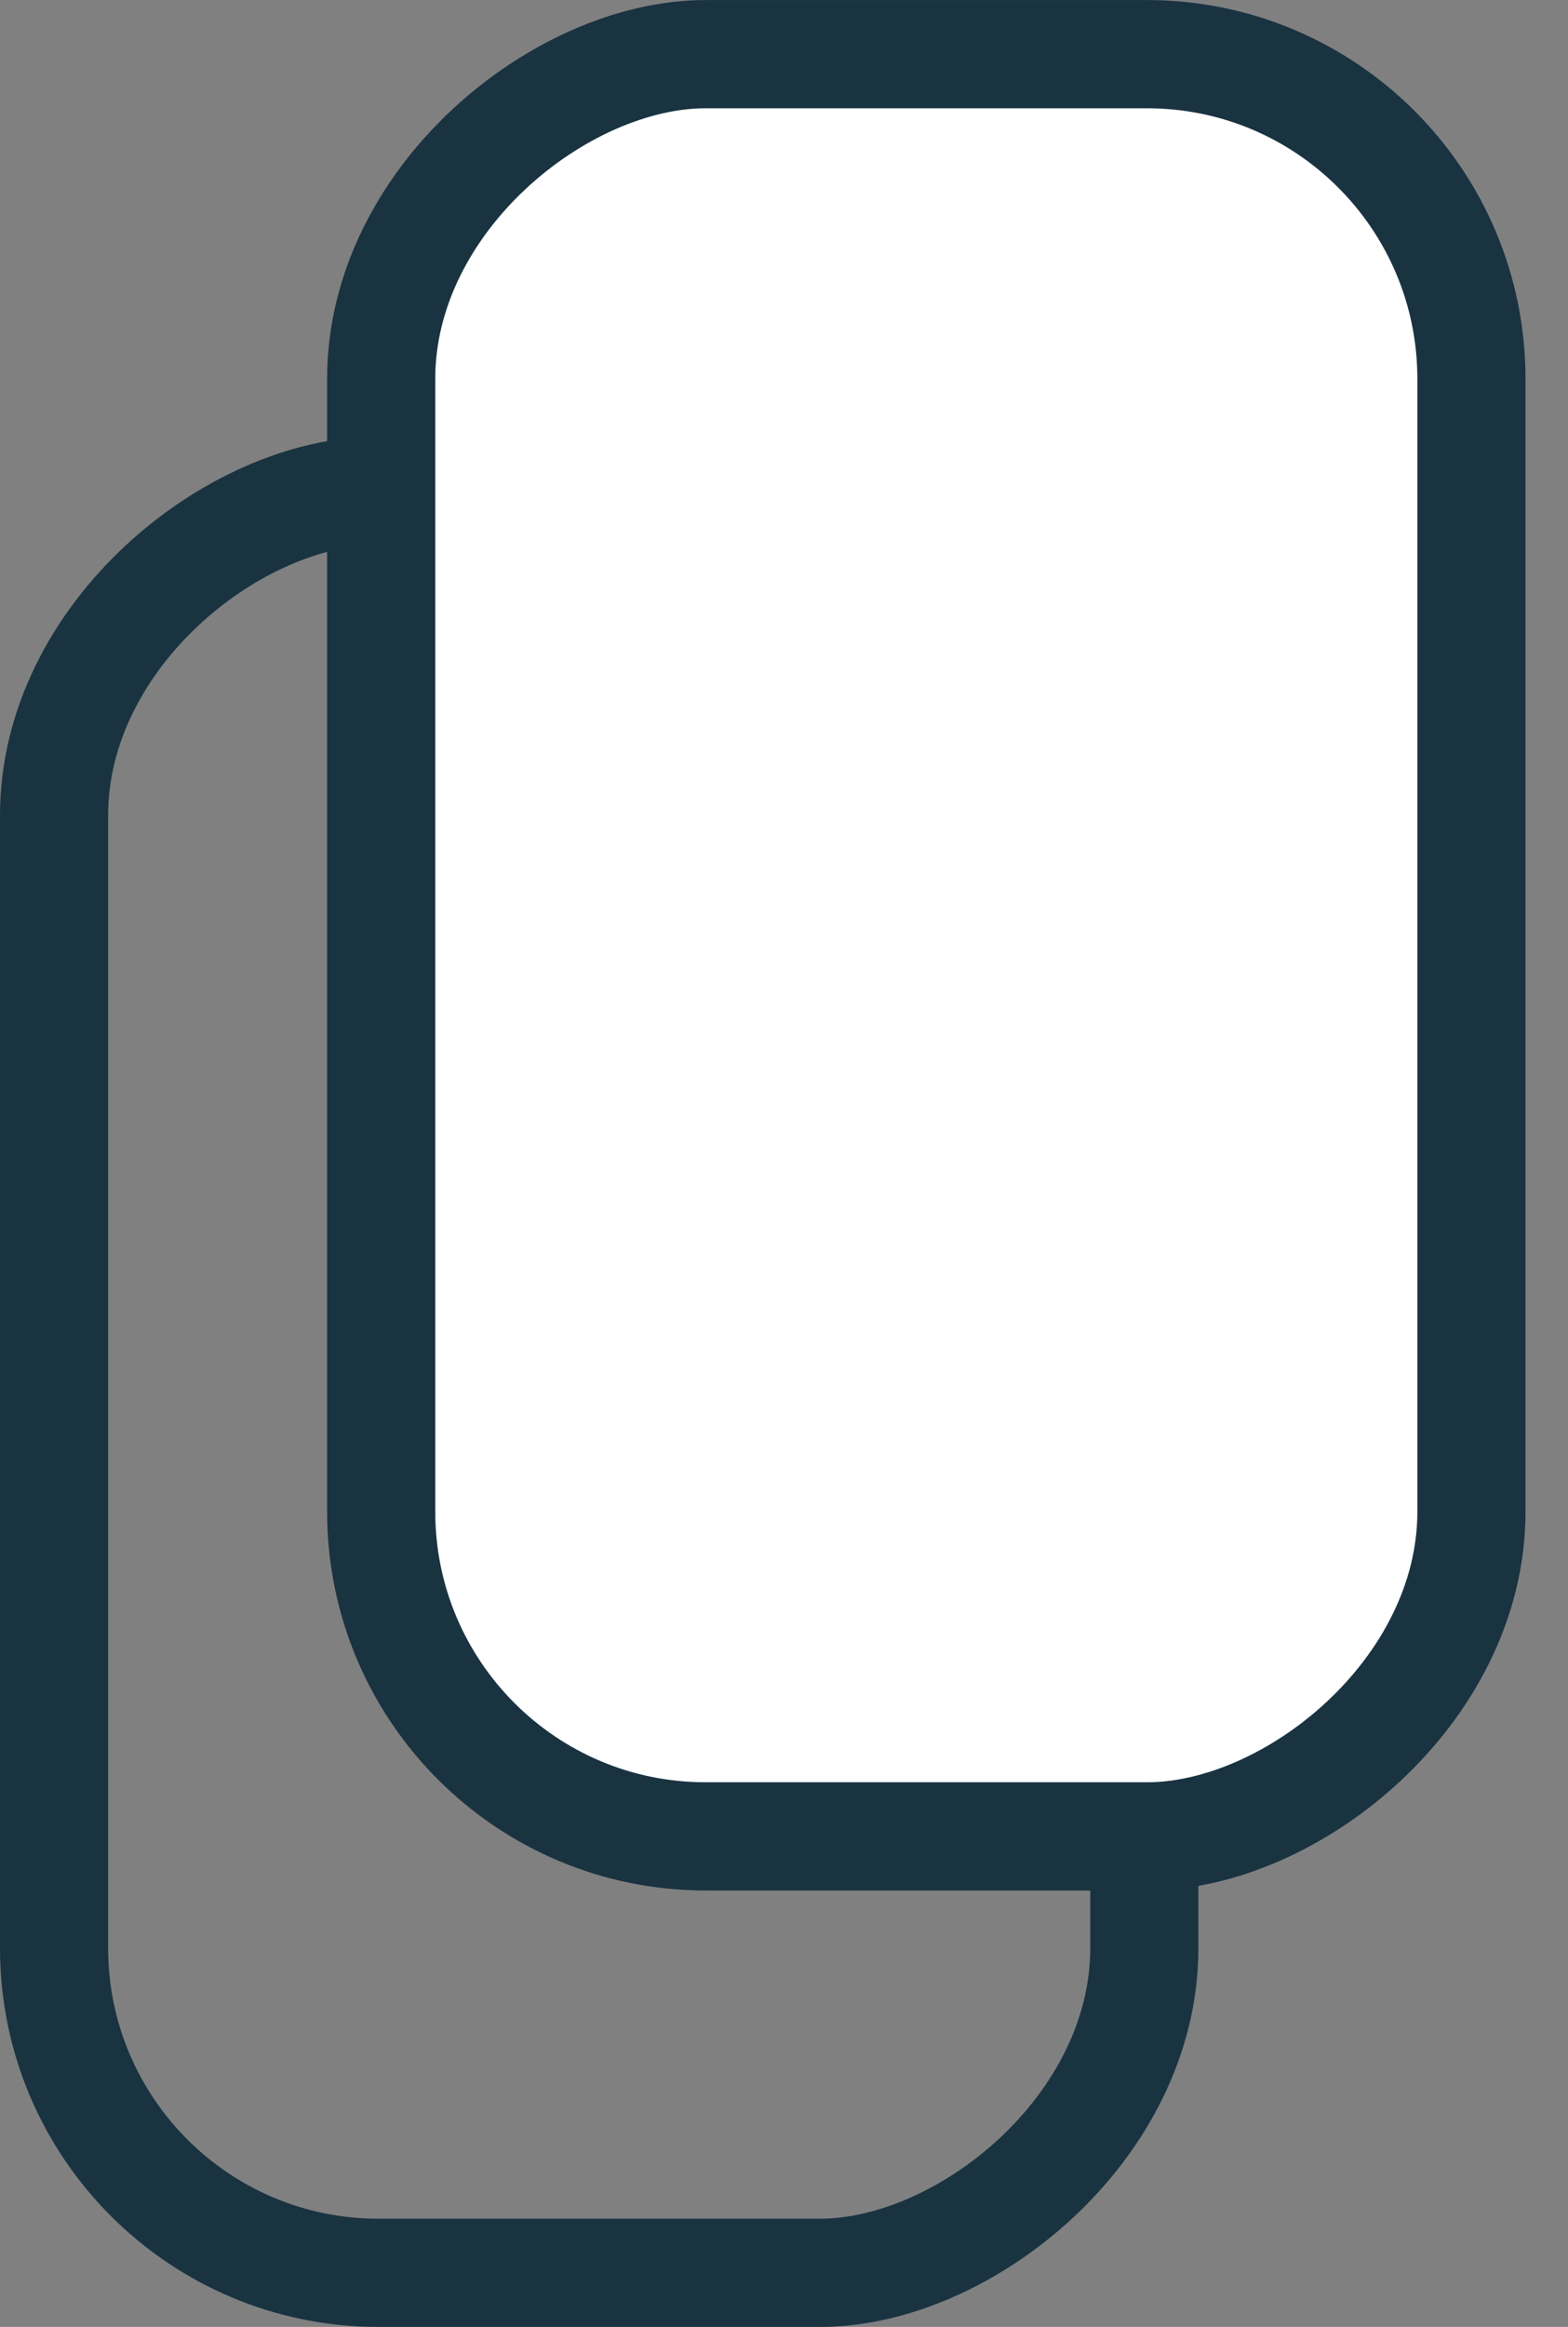 <svg xmlns="http://www.w3.org/2000/svg" fill="none" viewBox="0 0 29 43"><rect x="0" y="0" width="29" height="43" fill="#808080" stroke="none"/><rect width="32.934" height="20.164" x="1" y="42" stroke="#193341" stroke-width="2" rx="6" transform="rotate(-90 1 42)"/><rect width="32.934" height="20.164" x="7.049" y="33.934" fill="#fff" stroke="#193341" stroke-width="2" rx="6" transform="rotate(-90 7.05 33.934)"/></svg>